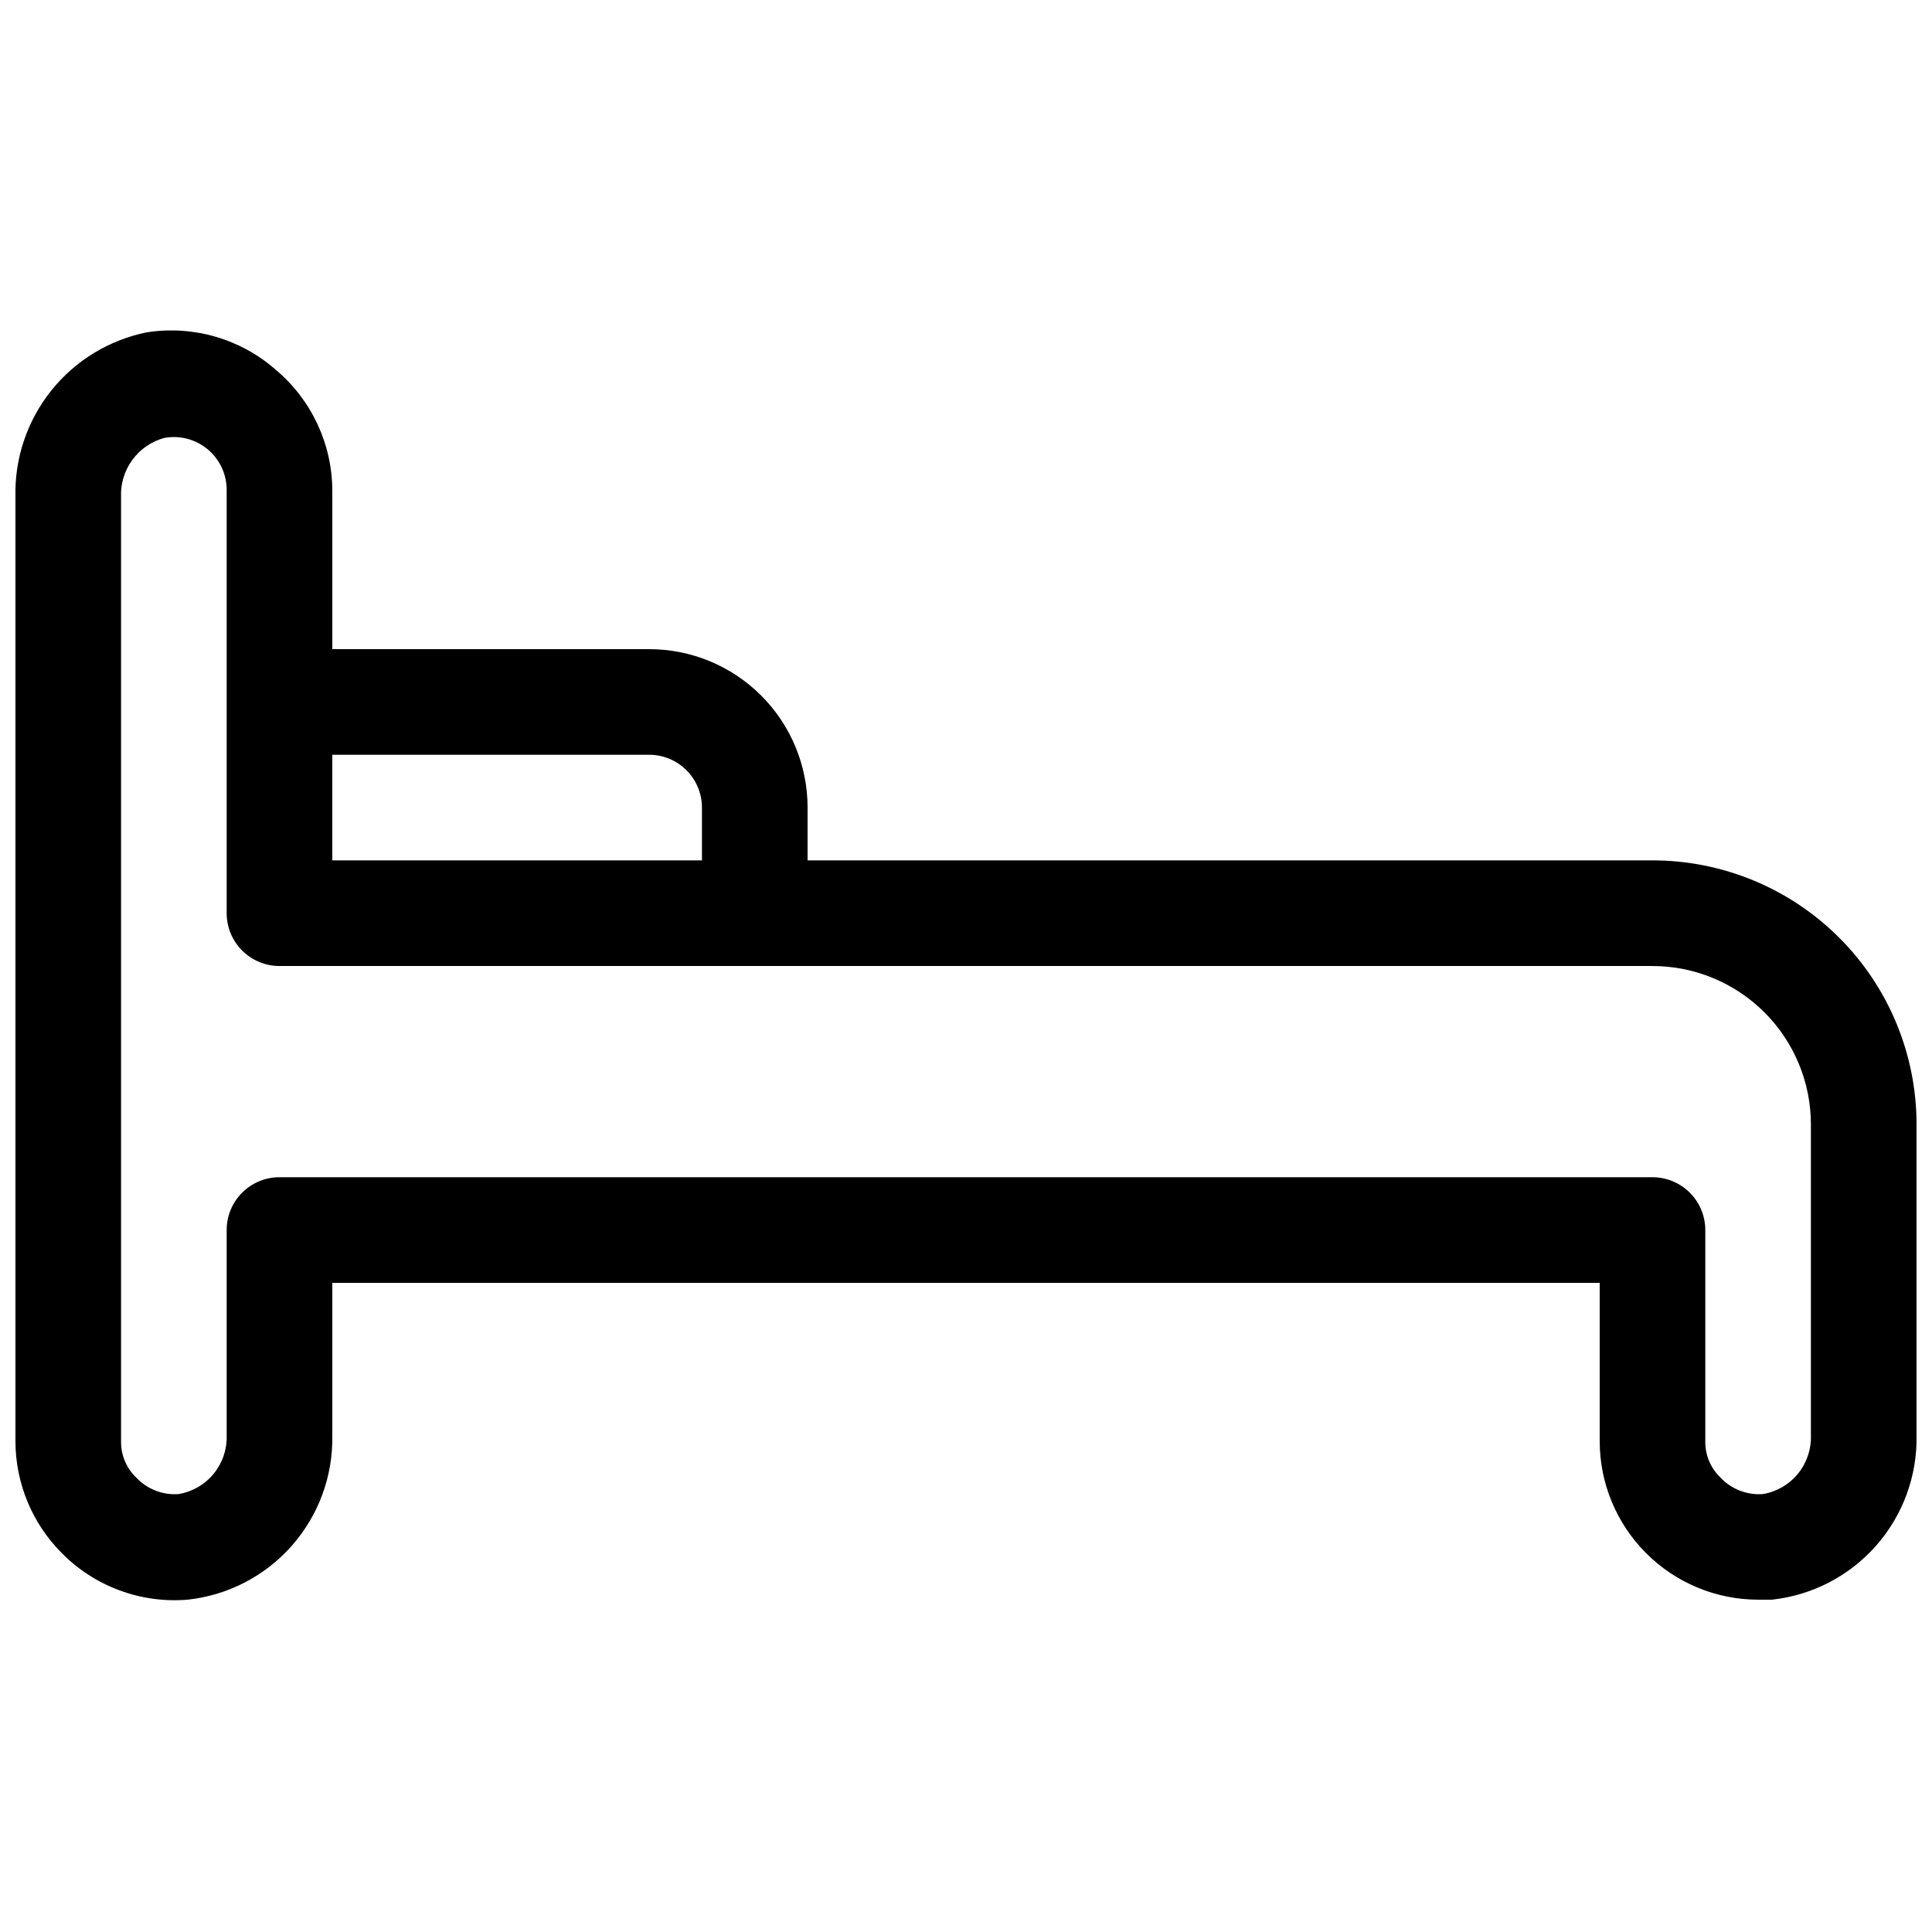 <?xml version="1.0" encoding="UTF-8"?>
<!-- Uploaded to: ICON Repo, www.iconrepo.com, Generator: ICON Repo Mixer Tools -->
<svg width="800px" height="800px" version="1.1" viewBox="144 144 512 512" xmlns="http://www.w3.org/2000/svg">
 <defs>
  <clipPath id="a">
   <path d="m148.09 231h503.81v338h-503.81z"/>
  </clipPath>
 </defs>
 <g clip-path="url(#a)">
  <path d="m581.93 372.01h-223.91v-13.992c0-11.137-4.426-21.816-12.297-29.688-7.875-7.875-18.555-12.297-29.688-12.297h-83.969v-41.984c-0.027-12.367-5.508-24.094-14.977-32.047-9.348-8.211-21.852-11.848-34.145-9.938-10.023 2.008-19.012 7.488-25.387 15.477-6.375 7.988-9.727 17.969-9.461 28.188v250.22c0.008 11.062 4.387 21.676 12.176 29.531 8.742 8.918 21 13.484 33.445 12.453 10.676-1.152 20.531-6.258 27.629-14.312 7.098-8.055 10.922-18.477 10.719-29.211v-40.445h335.87v41.984c0.012 11.062 4.387 21.676 12.176 29.531 7.879 7.961 18.609 12.445 29.809 12.453h3.641c10.672-1.152 20.527-6.258 27.625-14.312 7.098-8.055 10.922-18.477 10.719-29.211v-82.426c0-18.559-7.371-36.359-20.492-49.48-13.125-13.121-30.922-20.496-49.48-20.496zm-265.9-27.988c3.711 0 7.269 1.473 9.895 4.098s4.098 6.188 4.098 9.898v13.996l-97.961-0.004v-27.988zm307.88 180.39c0.117 3.695-1.109 7.305-3.449 10.16-2.344 2.856-5.641 4.766-9.285 5.375-4.195 0.309-8.305-1.281-11.195-4.34-2.648-2.508-4.121-6.008-4.059-9.656v-55.977c0-3.711-1.477-7.273-4.102-9.895-2.625-2.625-6.184-4.102-9.895-4.102h-363.86c-7.727 0-13.992 6.266-13.992 13.996v54.438c0.117 3.695-1.109 7.305-3.453 10.16-2.34 2.856-5.641 4.766-9.285 5.375-4.191 0.309-8.305-1.281-11.195-4.34-2.644-2.508-4.117-6.008-4.059-9.656v-250.22c-0.152-3.527 0.902-7.004 2.988-9.852 2.086-2.852 5.078-4.906 8.488-5.824 4.125-0.754 8.371 0.379 11.57 3.09 3.199 2.711 5.012 6.715 4.945 10.906v111.96c0 3.711 1.473 7.269 4.098 9.895s6.184 4.102 9.895 4.102h363.86c11.137 0 21.812 4.422 29.688 12.297 7.875 7.871 12.297 18.551 12.297 29.688z"/>
 </g>
</svg>